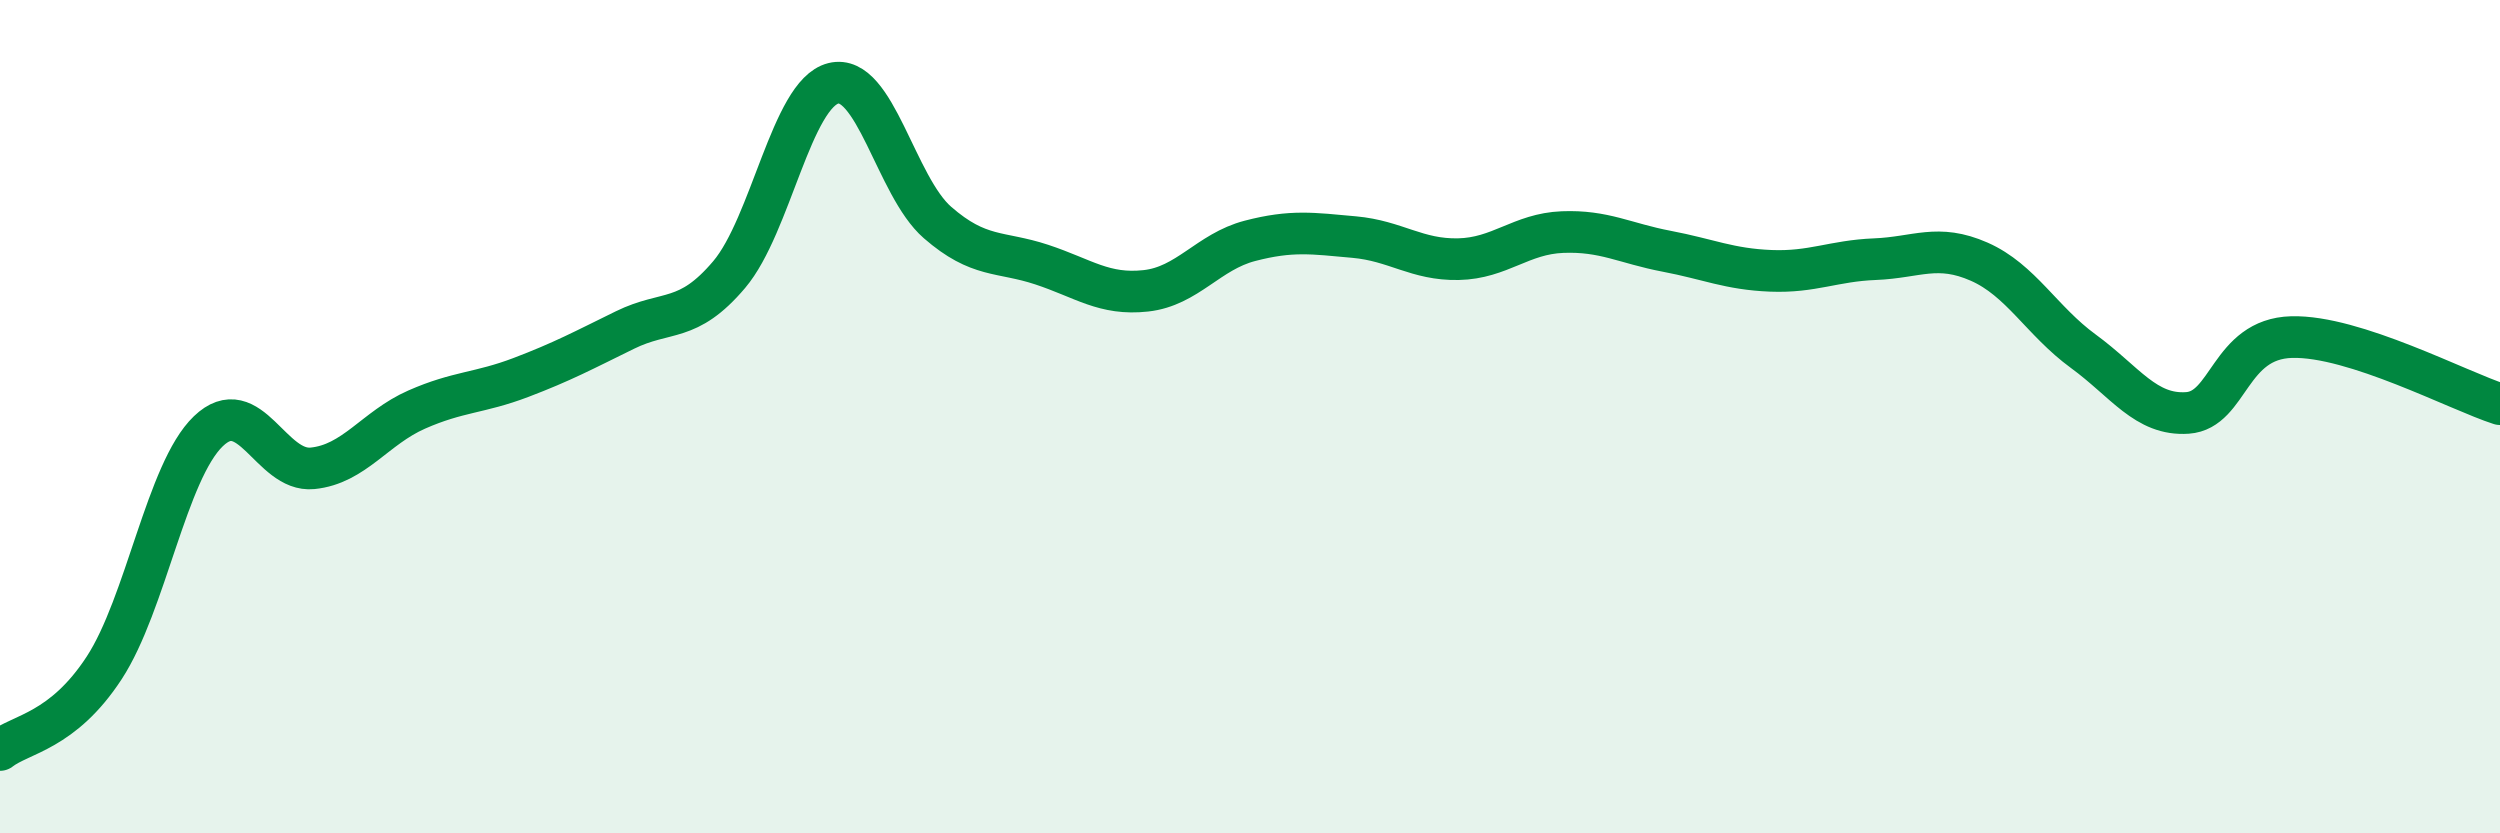 
    <svg width="60" height="20" viewBox="0 0 60 20" xmlns="http://www.w3.org/2000/svg">
      <path
        d="M 0,18 C 0.5,17.61 1.5,17.56 2.5,16.03 C 3.5,14.5 4,11.31 5,10.35 C 6,9.39 6.5,11.34 7.5,11.24 C 8.5,11.14 9,10.27 10,9.83 C 11,9.39 11.5,9.44 12.5,9.06 C 13.5,8.68 14,8.41 15,7.92 C 16,7.43 16.5,7.77 17.5,6.59 C 18.5,5.41 19,2.25 20,2 C 21,1.75 21.5,4.47 22.5,5.34 C 23.5,6.21 24,6.02 25,6.35 C 26,6.68 26.5,7.09 27.5,6.98 C 28.5,6.87 29,6.04 30,5.78 C 31,5.52 31.5,5.6 32.5,5.69 C 33.5,5.78 34,6.24 35,6.22 C 36,6.2 36.5,5.61 37.5,5.57 C 38.5,5.53 39,5.84 40,6.03 C 41,6.22 41.5,6.46 42.5,6.5 C 43.5,6.54 44,6.26 45,6.22 C 46,6.18 46.5,5.84 47.5,6.28 C 48.5,6.72 49,7.7 50,8.43 C 51,9.16 51.5,9.98 52.5,9.91 C 53.5,9.84 53.5,8.13 55,8.09 C 56.5,8.05 59,9.38 60,9.7L60 20L0 20Z"
        fill="#008740"
        opacity="0.1"
        stroke-linecap="round"
        stroke-linejoin="round"
      />
      <path
        d="M 0,18 C 0.5,17.61 1.5,17.56 2.5,16.03 C 3.5,14.5 4,11.31 5,10.35 C 6,9.39 6.5,11.34 7.5,11.24 C 8.5,11.14 9,10.27 10,9.83 C 11,9.39 11.5,9.44 12.5,9.06 C 13.5,8.68 14,8.41 15,7.92 C 16,7.43 16.5,7.77 17.5,6.59 C 18.5,5.41 19,2.25 20,2 C 21,1.75 21.5,4.47 22.5,5.34 C 23.5,6.21 24,6.02 25,6.35 C 26,6.68 26.5,7.09 27.5,6.98 C 28.5,6.87 29,6.04 30,5.78 C 31,5.52 31.5,5.6 32.5,5.69 C 33.5,5.78 34,6.24 35,6.22 C 36,6.2 36.5,5.61 37.5,5.57 C 38.5,5.53 39,5.84 40,6.03 C 41,6.22 41.5,6.46 42.5,6.5 C 43.5,6.54 44,6.26 45,6.22 C 46,6.18 46.5,5.84 47.5,6.28 C 48.5,6.72 49,7.7 50,8.43 C 51,9.16 51.5,9.98 52.5,9.91 C 53.5,9.84 53.5,8.13 55,8.09 C 56.5,8.05 59,9.38 60,9.7"
        stroke="#008740"
        stroke-width="1"
        fill="none"
        stroke-linecap="round"
        stroke-linejoin="round"
      />
    </svg>
  